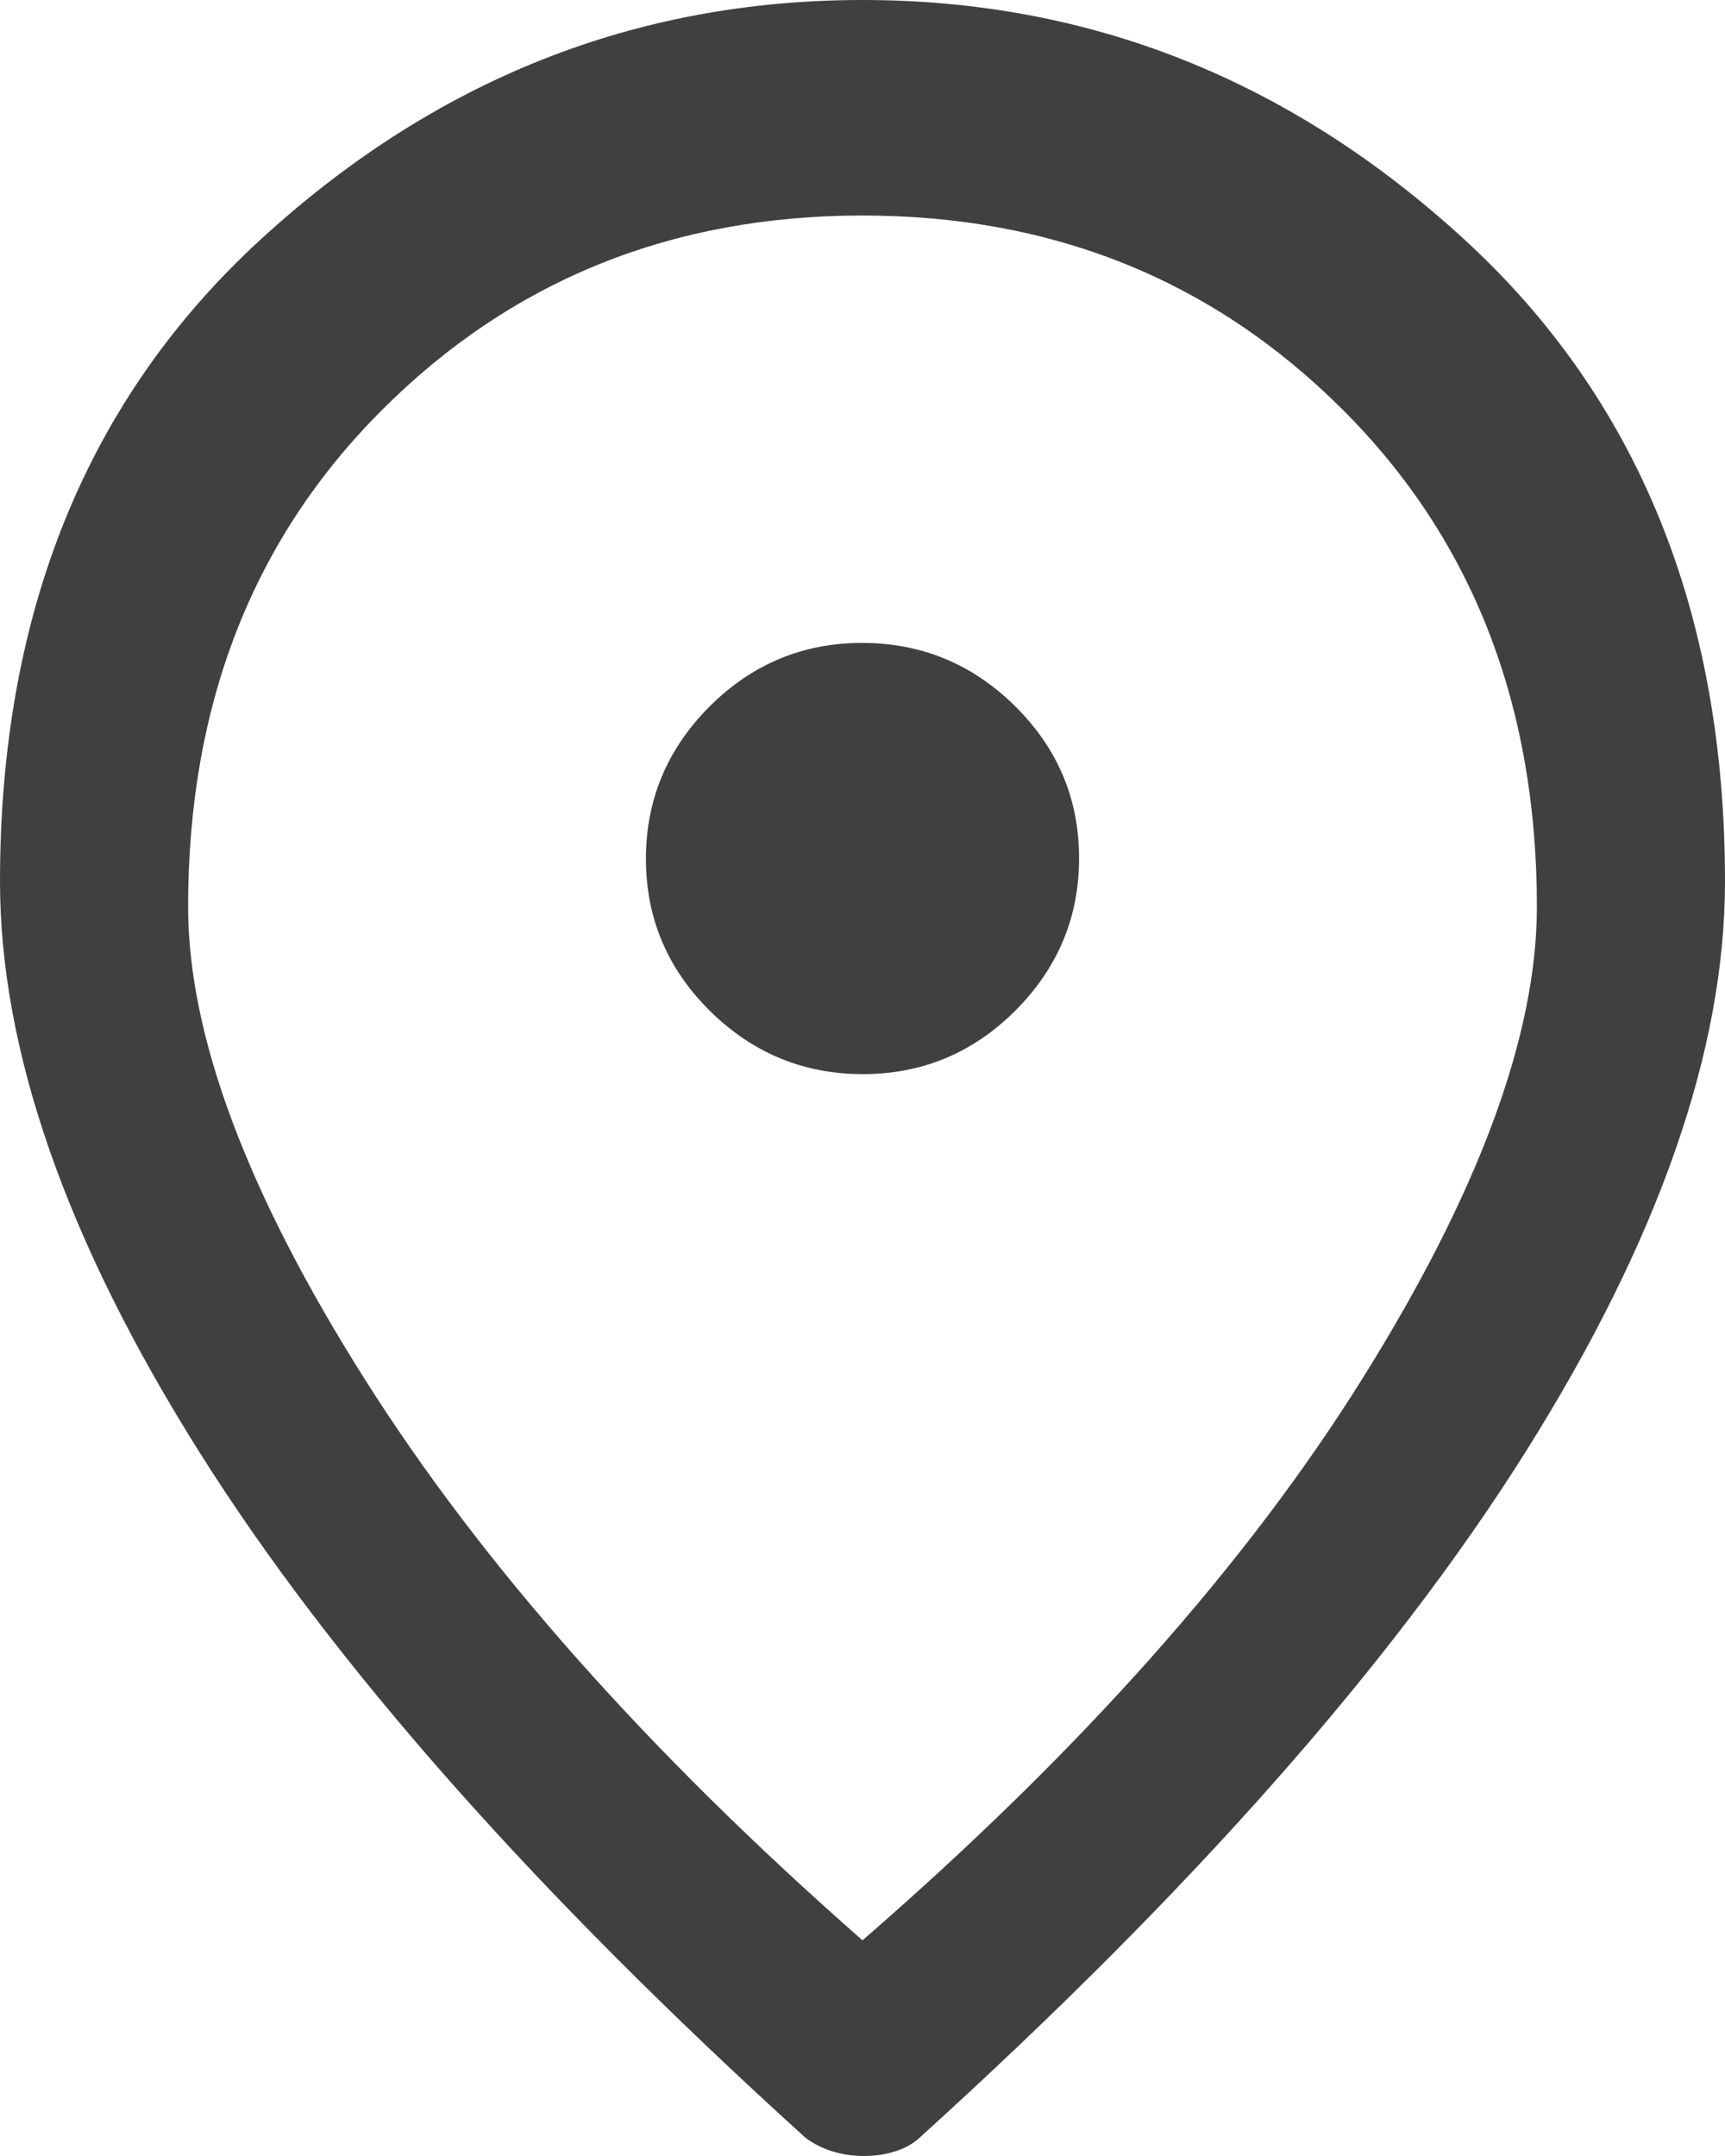 <?xml version="1.0" encoding="UTF-8"?>
<svg width="20px" height="25px" viewBox="0 0 20 25" version="1.1" xmlns="http://www.w3.org/2000/svg" xmlns:xlink="http://www.w3.org/1999/xlink">
    <g id="Page-1" stroke="none" stroke-width="1" fill="none" fill-rule="evenodd">
        <g id="A-propos" transform="translate(-783, -1937)" fill="#404040" fill-rule="nonzero">
            <g id="icon--location-pin" transform="translate(783, 1937)">
                <path d="M11.774,11.717 C12.265,11.224 12.511,10.636 12.511,9.951 C12.511,9.266 12.264,8.679 11.77,8.189 C11.275,7.7 10.684,7.455 9.996,7.455 C9.308,7.455 8.718,7.701 8.226,8.193 C7.735,8.686 7.489,9.274 7.489,9.959 C7.489,10.644 7.736,11.231 8.23,11.721 C8.725,12.21 9.316,12.455 10.004,12.455 C10.692,12.455 11.282,12.209 11.774,11.717 Z M10,22.499 C12.515,20.315 14.448,18.144 15.796,15.986 C17.145,13.828 17.819,12.004 17.819,10.514 C17.819,8.169 17.068,6.247 15.565,4.748 C14.063,3.248 12.208,2.499 10,2.499 C7.792,2.499 5.937,3.248 4.435,4.748 C2.932,6.247 2.181,8.169 2.181,10.514 C2.181,12.004 2.862,13.828 4.225,15.986 C5.588,18.144 7.513,20.315 10,22.499 Z M10.017,25 C9.889,25 9.768,24.982 9.651,24.946 C9.535,24.911 9.43,24.857 9.336,24.786 C6.196,21.939 3.855,19.29 2.313,16.84 C0.771,14.39 0,12.184 0,10.221 C0,7.106 1.008,4.624 3.024,2.775 C5.041,0.925 7.366,0 10,0 C12.634,0 14.959,0.925 16.976,2.775 C18.992,4.624 20,7.106 20,10.221 C20,12.179 19.229,14.385 17.687,16.837 C16.145,19.289 13.804,21.939 10.664,24.786 C10.587,24.857 10.492,24.911 10.378,24.946 C10.265,24.982 10.144,25 10.017,25 Z" id="Shape"></path>
            </g>
        </g>
    </g>
</svg>